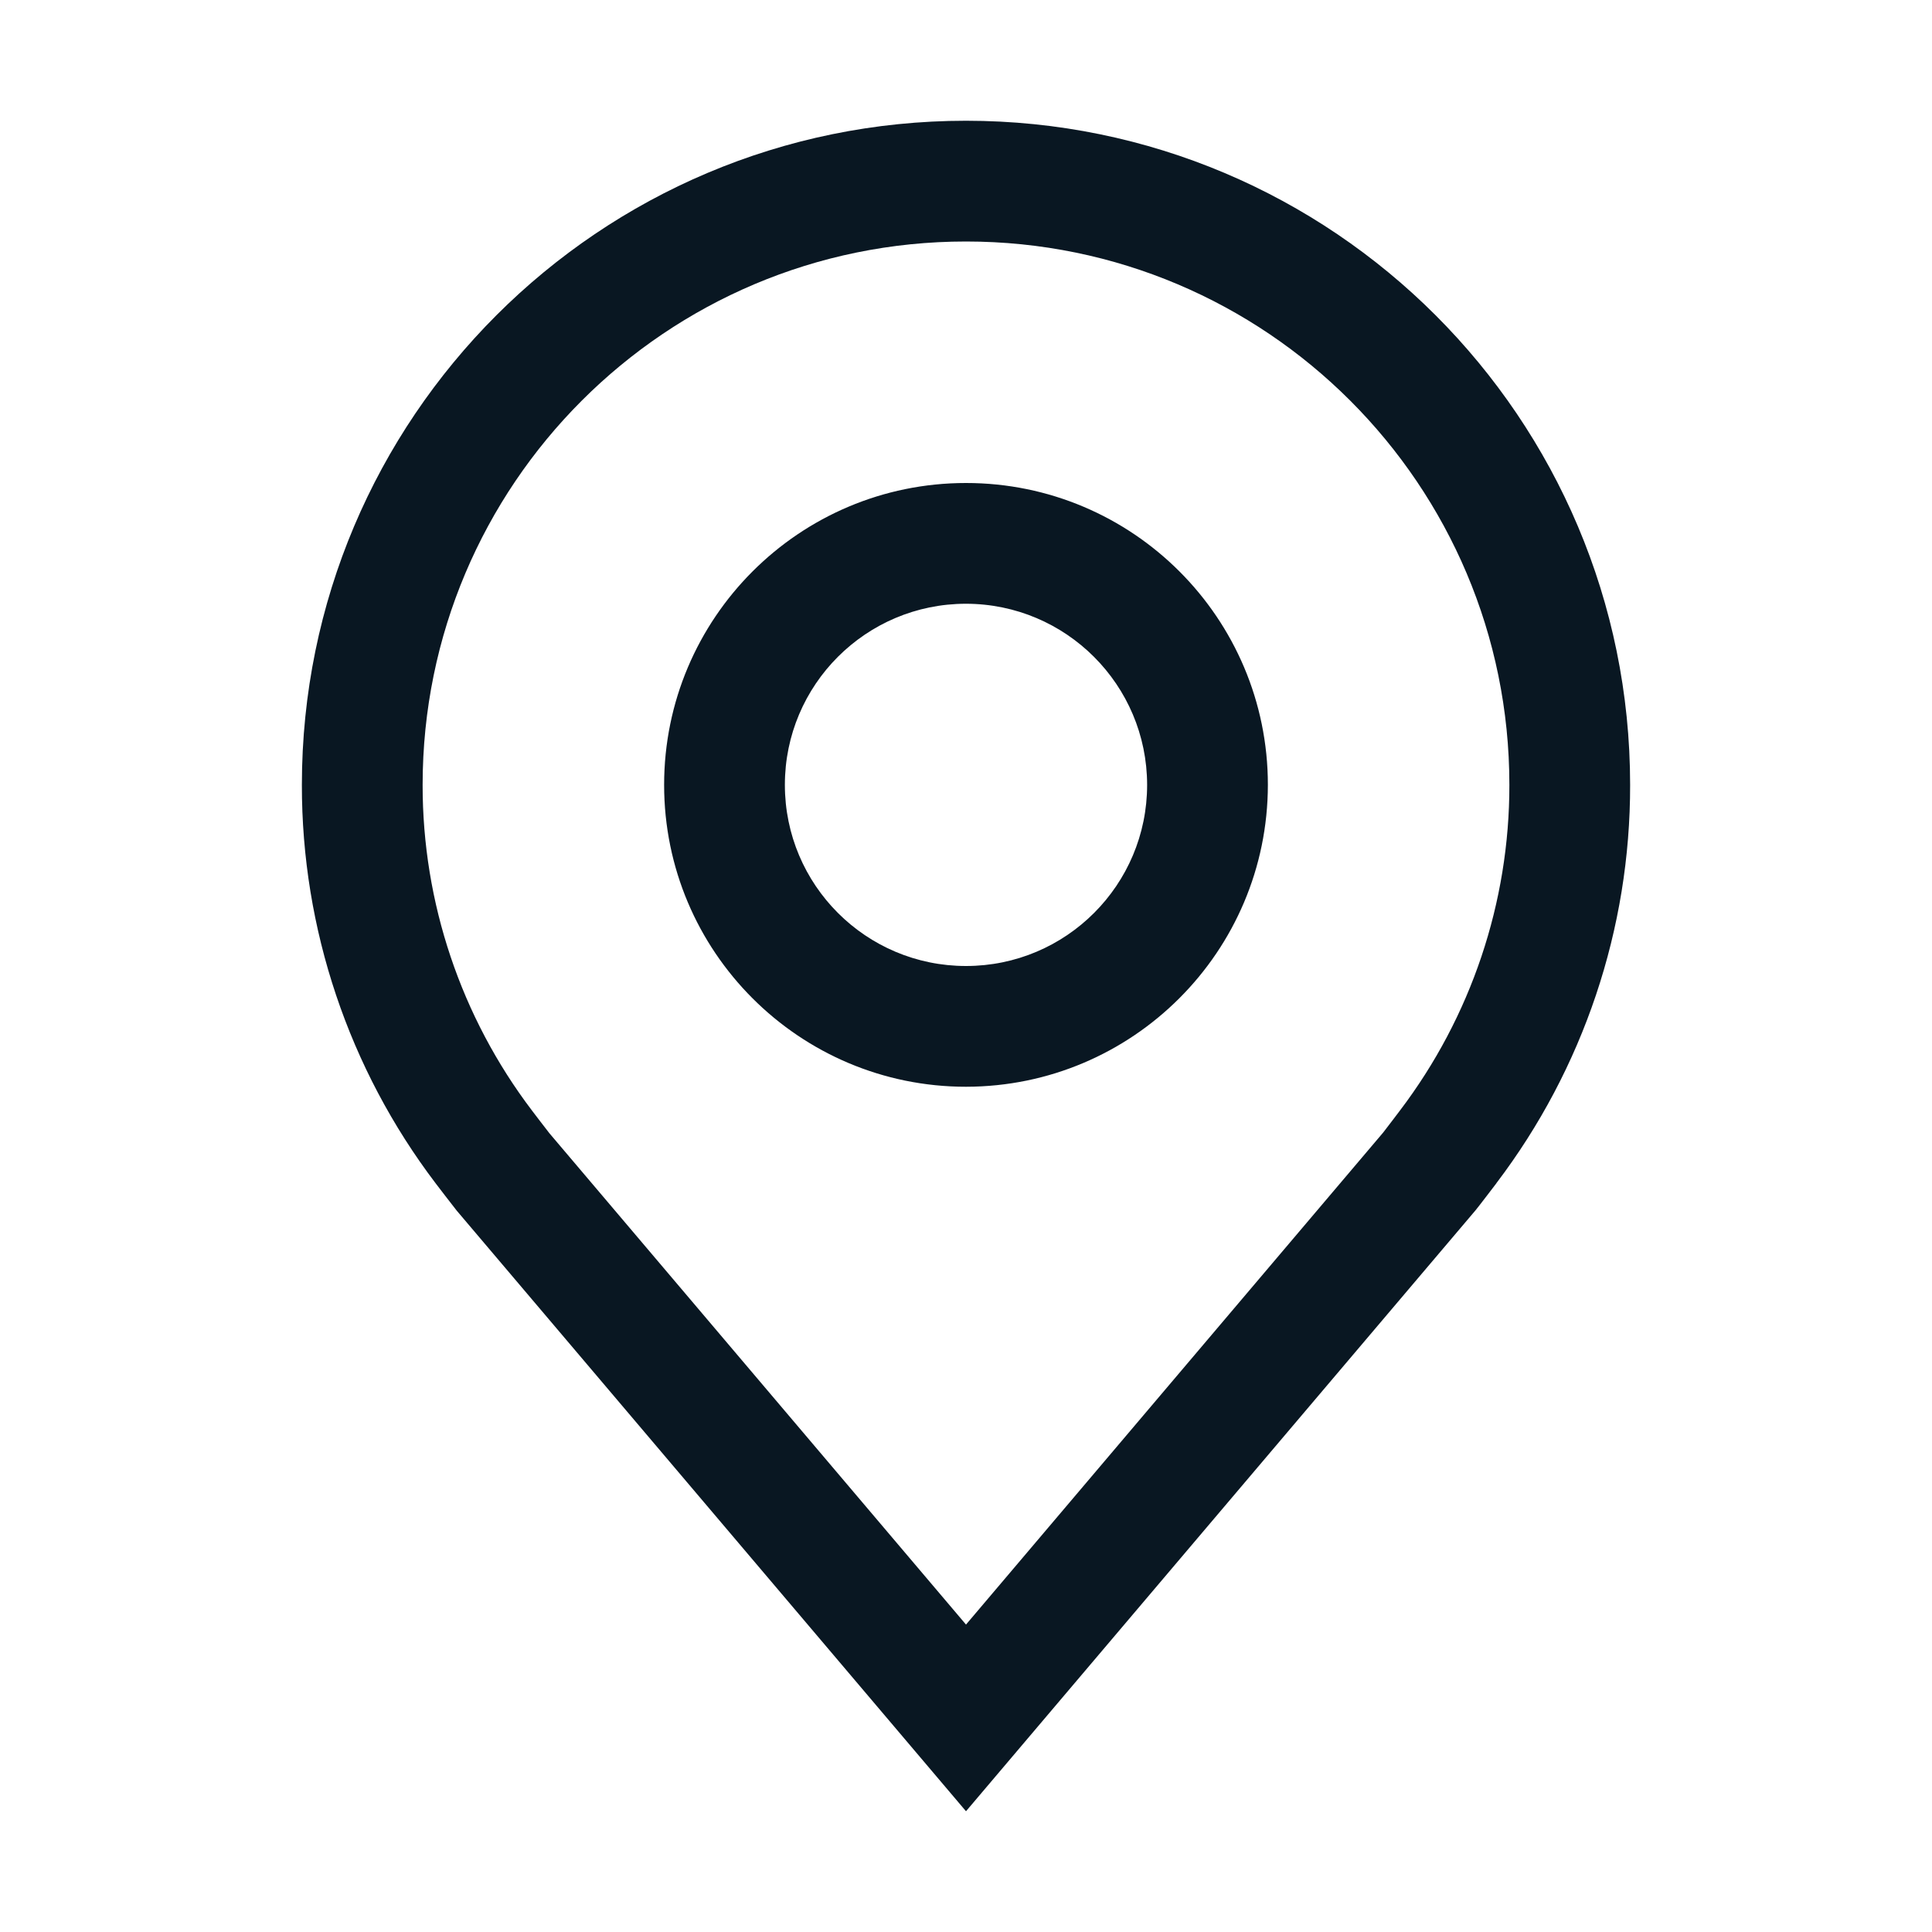 <svg width="32px" height="32px" viewBox="0 0 32 32" version="1.1" xmlns="http://www.w3.org/2000/svg" xmlns:xlink="http://www.w3.org/1999/xlink">
    <g id="IBM" stroke="none" stroke-width="1" fill="none" fill-rule="evenodd">
        <g id="location" transform="translate(-0, 0)">
            <path d="M16,2 C22.075,2 27,6.925 27,13 C27.004,15.382 26.226,17.7 24.785,19.597 L24.784,19.6 C24.784,19.6 24.484,19.994 24.439,20.047 L16,30 L7.564,20.051 C7.517,19.994 7.216,19.6 7.216,19.6 C5.775,17.702 4.997,15.383 5,13 C5,6.925 9.925,2 16,2 Z M16,4 C11.029,4 7,8.029 7,13 C6.998,14.948 7.634,16.843 8.812,18.395 C8.813,18.396 9.046,18.703 9.099,18.769 L16,26.908 L22.91,18.758 C22.954,18.703 23.188,18.393 23.189,18.392 C24.366,16.841 25.002,14.947 25,13 C25,8.029 20.971,4 16,4 Z M16,8 C18.761,8 21,10.239 21,13 C20.997,15.76 18.76,17.997 16,18 C13.239,18 11,15.761 11,13 C11,10.239 13.239,8 16,8 Z M16,10 C14.343,10 13,11.343 13,13 C13,14.657 14.343,16 16,16 C17.657,16 19,14.657 19,13 C18.998,11.344 17.656,10.002 16,10 Z" id="
            Icon-Color" fill="#091722"></path>
            <rect id="_Transparent_Rectangle_" transform="translate(16, 16) rotate(-90) translate(-16, -16) " x="-1.77635684e-15" y="0" width="32" height="32"></rect>
        </g>
    </g>
</svg>